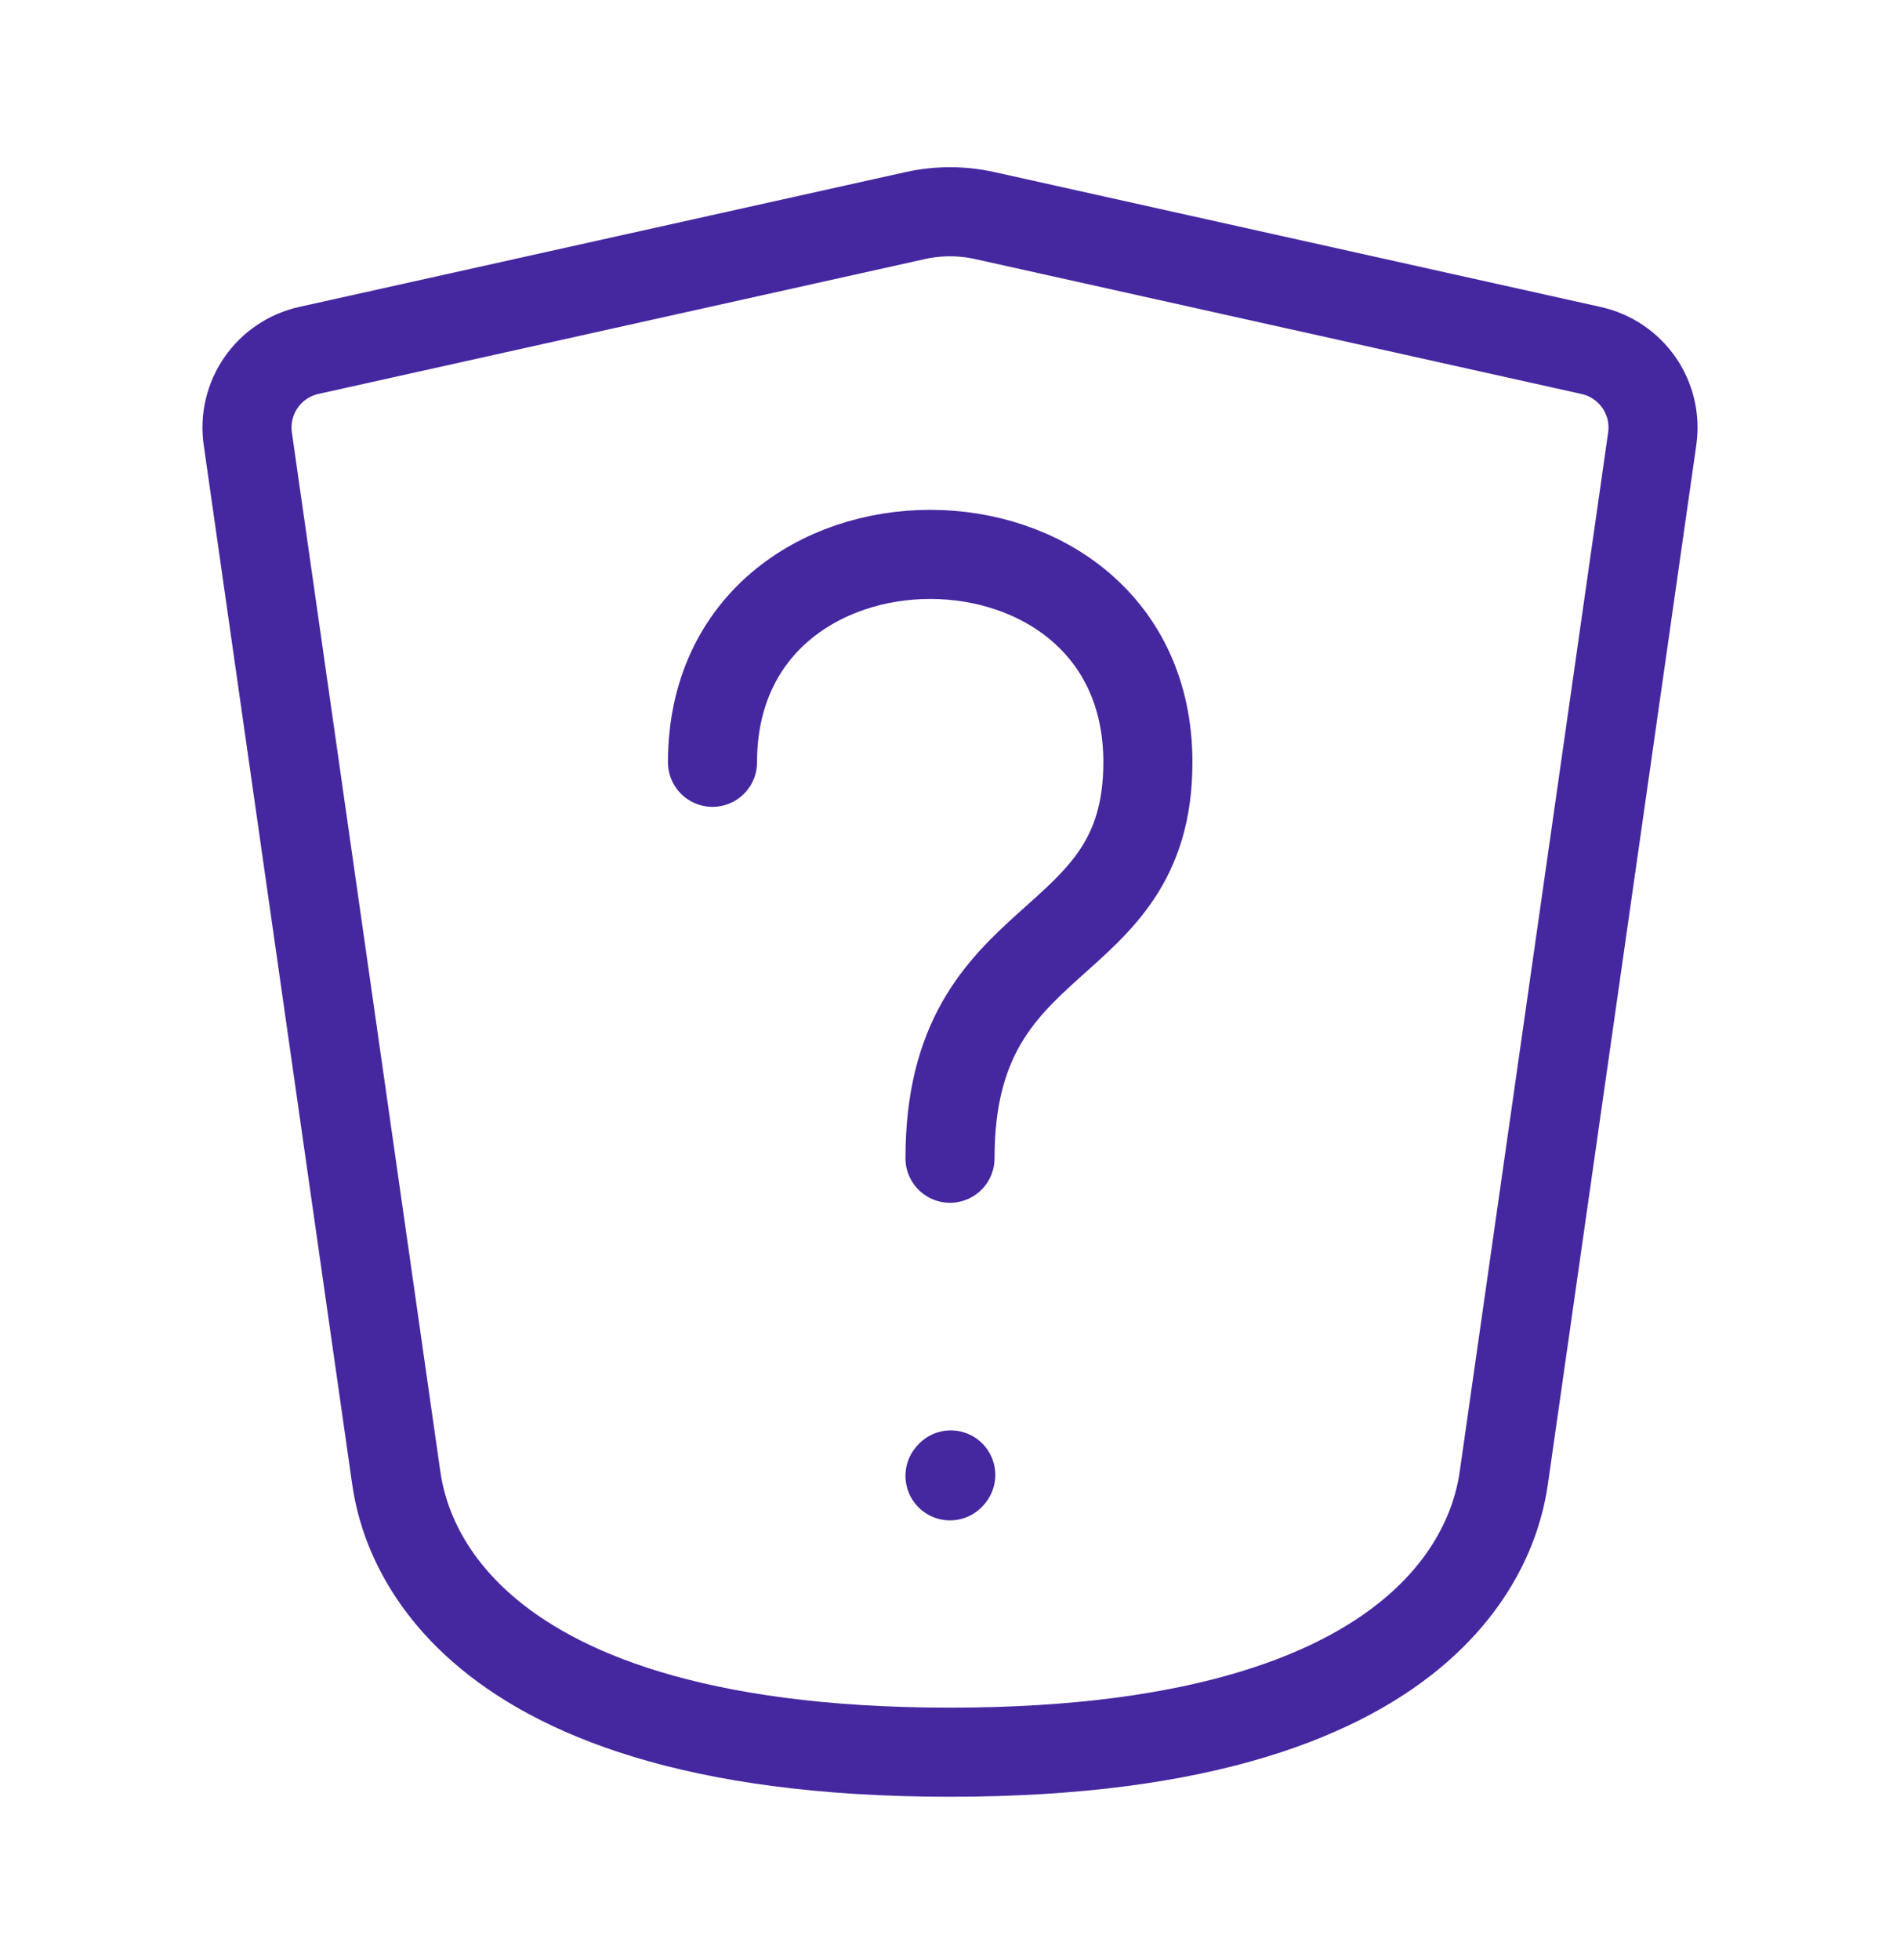 <svg xmlns="http://www.w3.org/2000/svg" fill="none" viewBox="0 0 32 33" height="33" width="32">
<path stroke-linejoin="round" stroke-linecap="round" stroke-width="1.5" stroke="#4527A0" d="M12 12.834C12 8.167 19.333 8.167 19.333 12.834C19.333 16.167 16 15.5 16 19.5M16 24.847L16.013 24.832"></path>
<path stroke-linejoin="round" stroke-linecap="round" stroke-width="1.5" stroke="#4527A0" d="M6.667 24.834L4.173 7.384C4.126 7.052 4.206 6.715 4.398 6.439C4.589 6.163 4.878 5.971 5.205 5.899L15.421 3.628C15.803 3.544 16.198 3.544 16.579 3.628L26.795 5.9C27.475 6.051 27.925 6.695 27.827 7.386L25.334 24.834C25.24 25.494 24.667 29.5 16 29.5C7.333 29.5 6.76 25.494 6.667 24.834Z"></path>
</svg>
